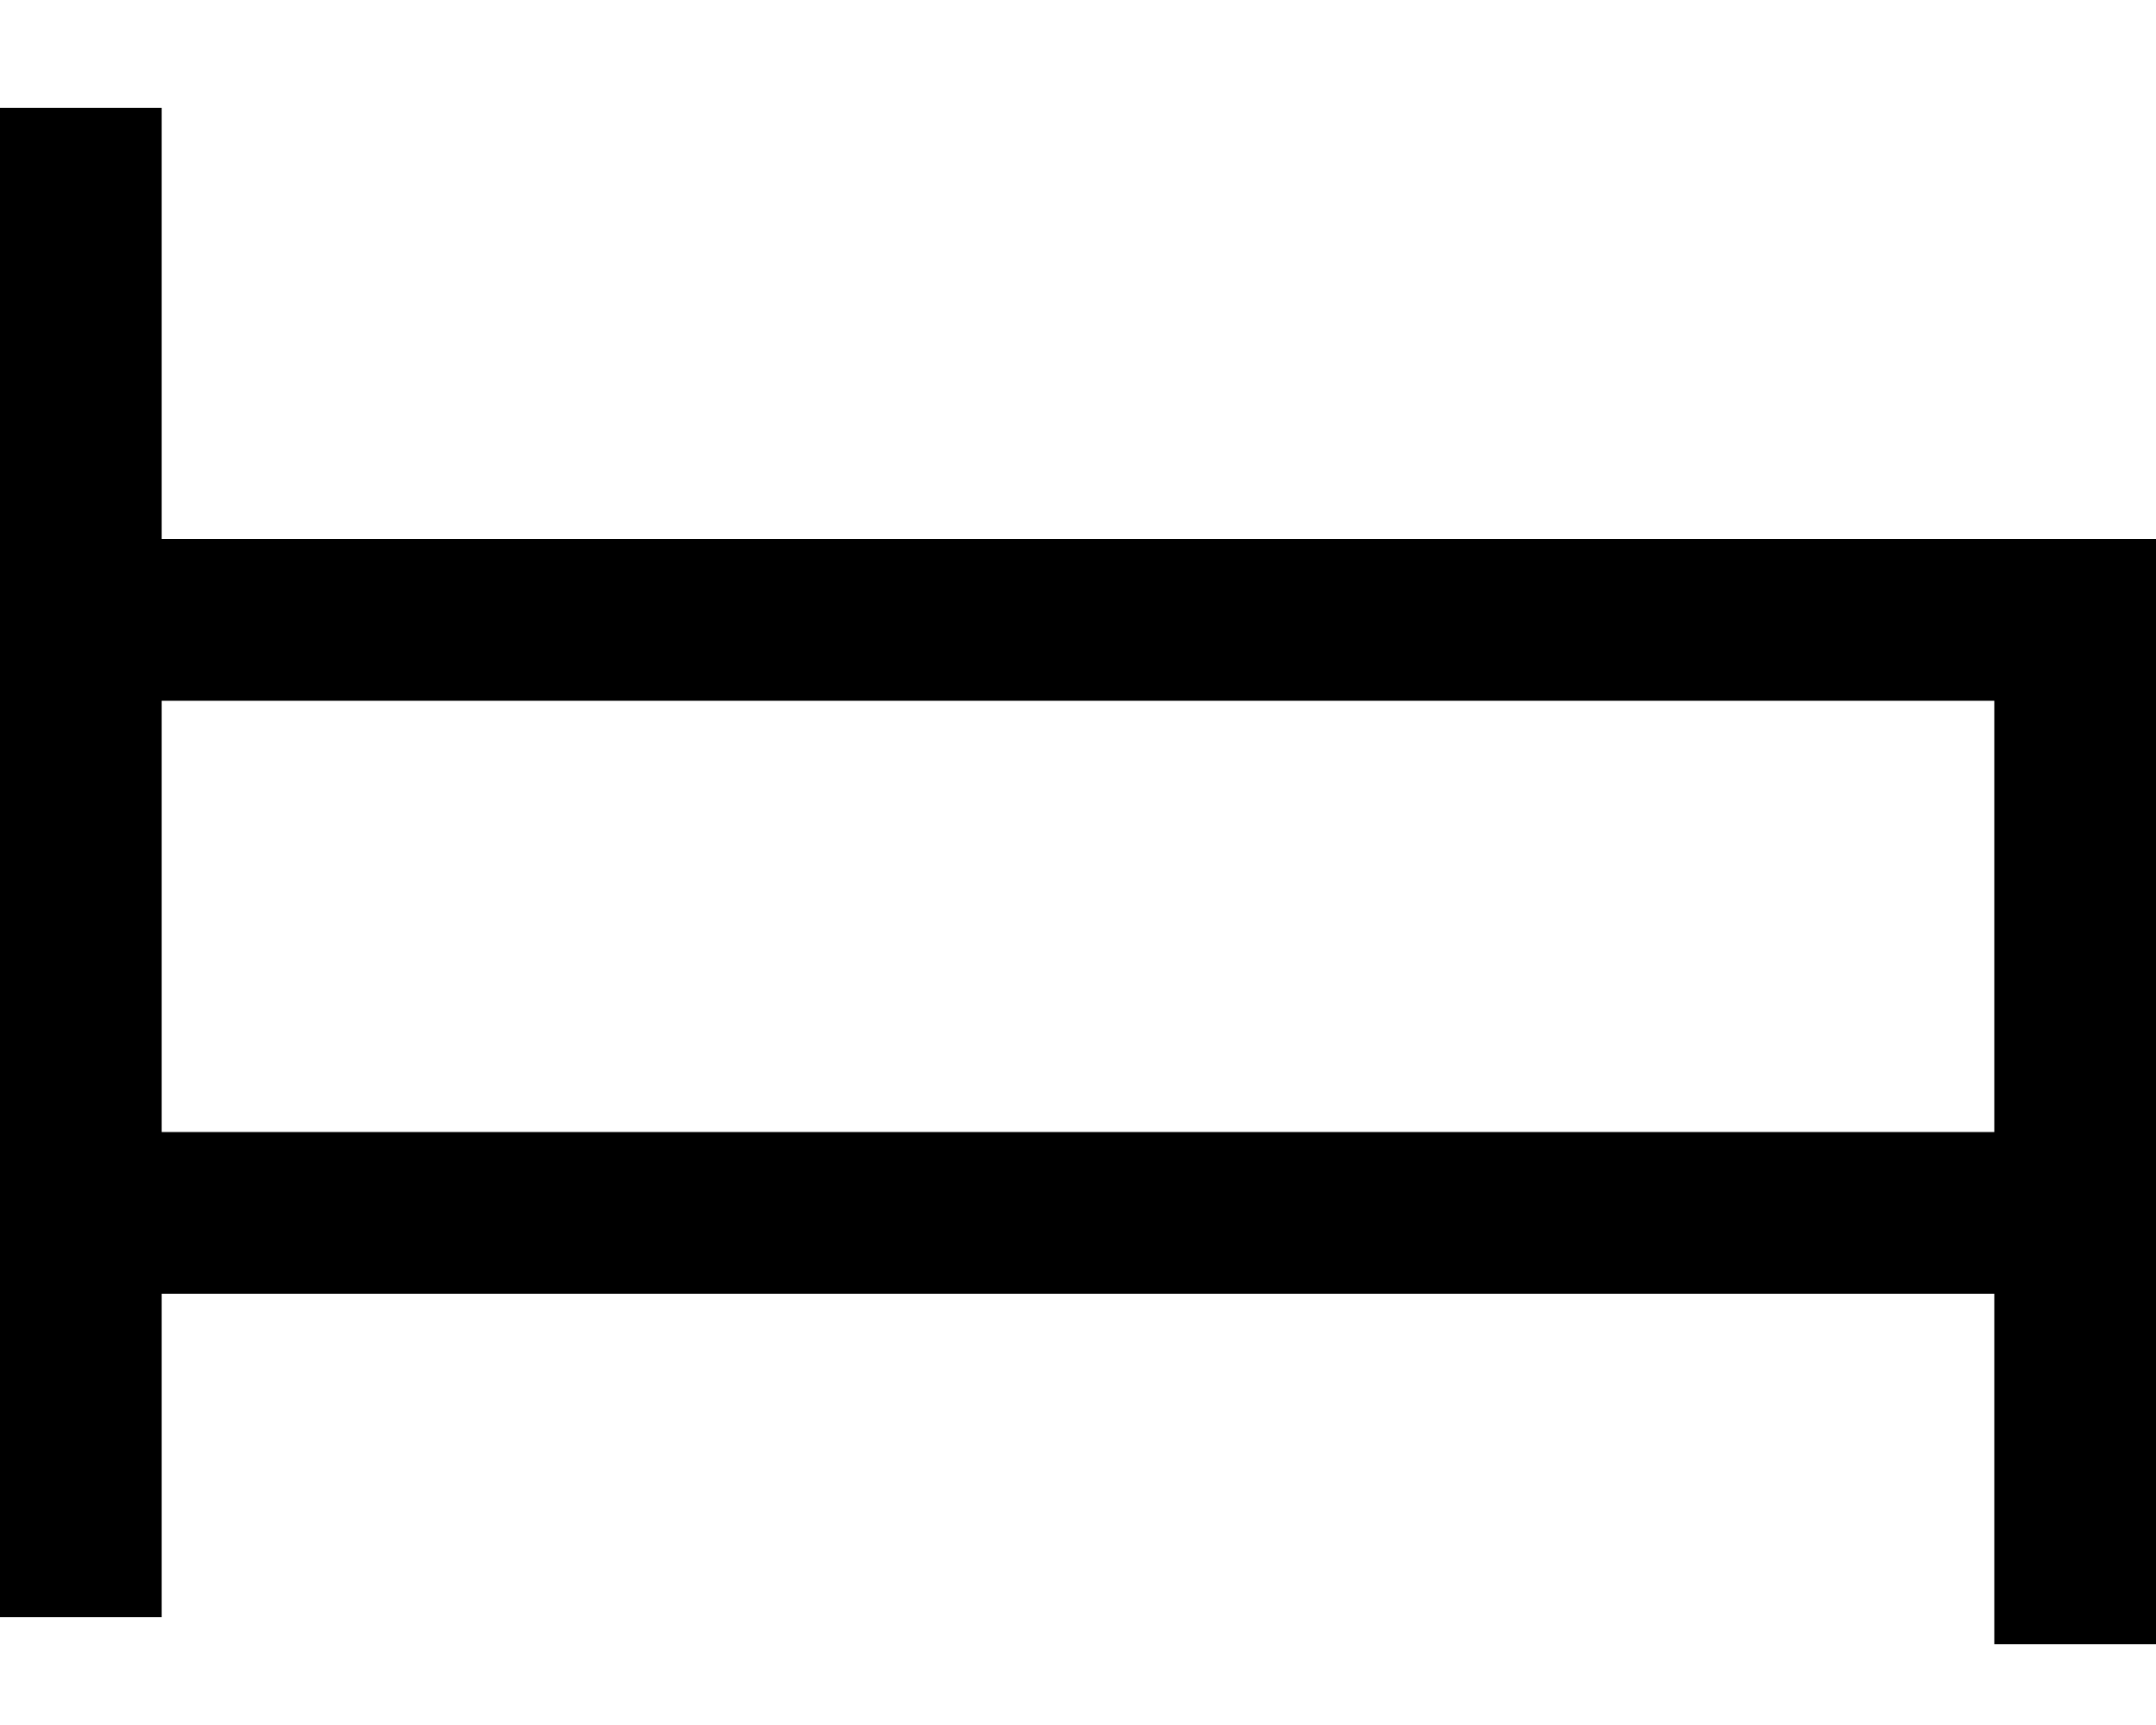 <svg xmlns="http://www.w3.org/2000/svg" viewBox="0 0 640 512"><!--! Font Awesome Pro 6.5.1 by @fontawesome - https://fontawesome.com License - https://fontawesome.com/license (Commercial License) Copyright 2023 Fonticons, Inc. --><path d="M48 56V32H0V56 160v48V360v96 24H48V456 384H592v80 24h48V464 360 184 160H616 48V56zM592 336H48V208H592V336z"/></svg>
